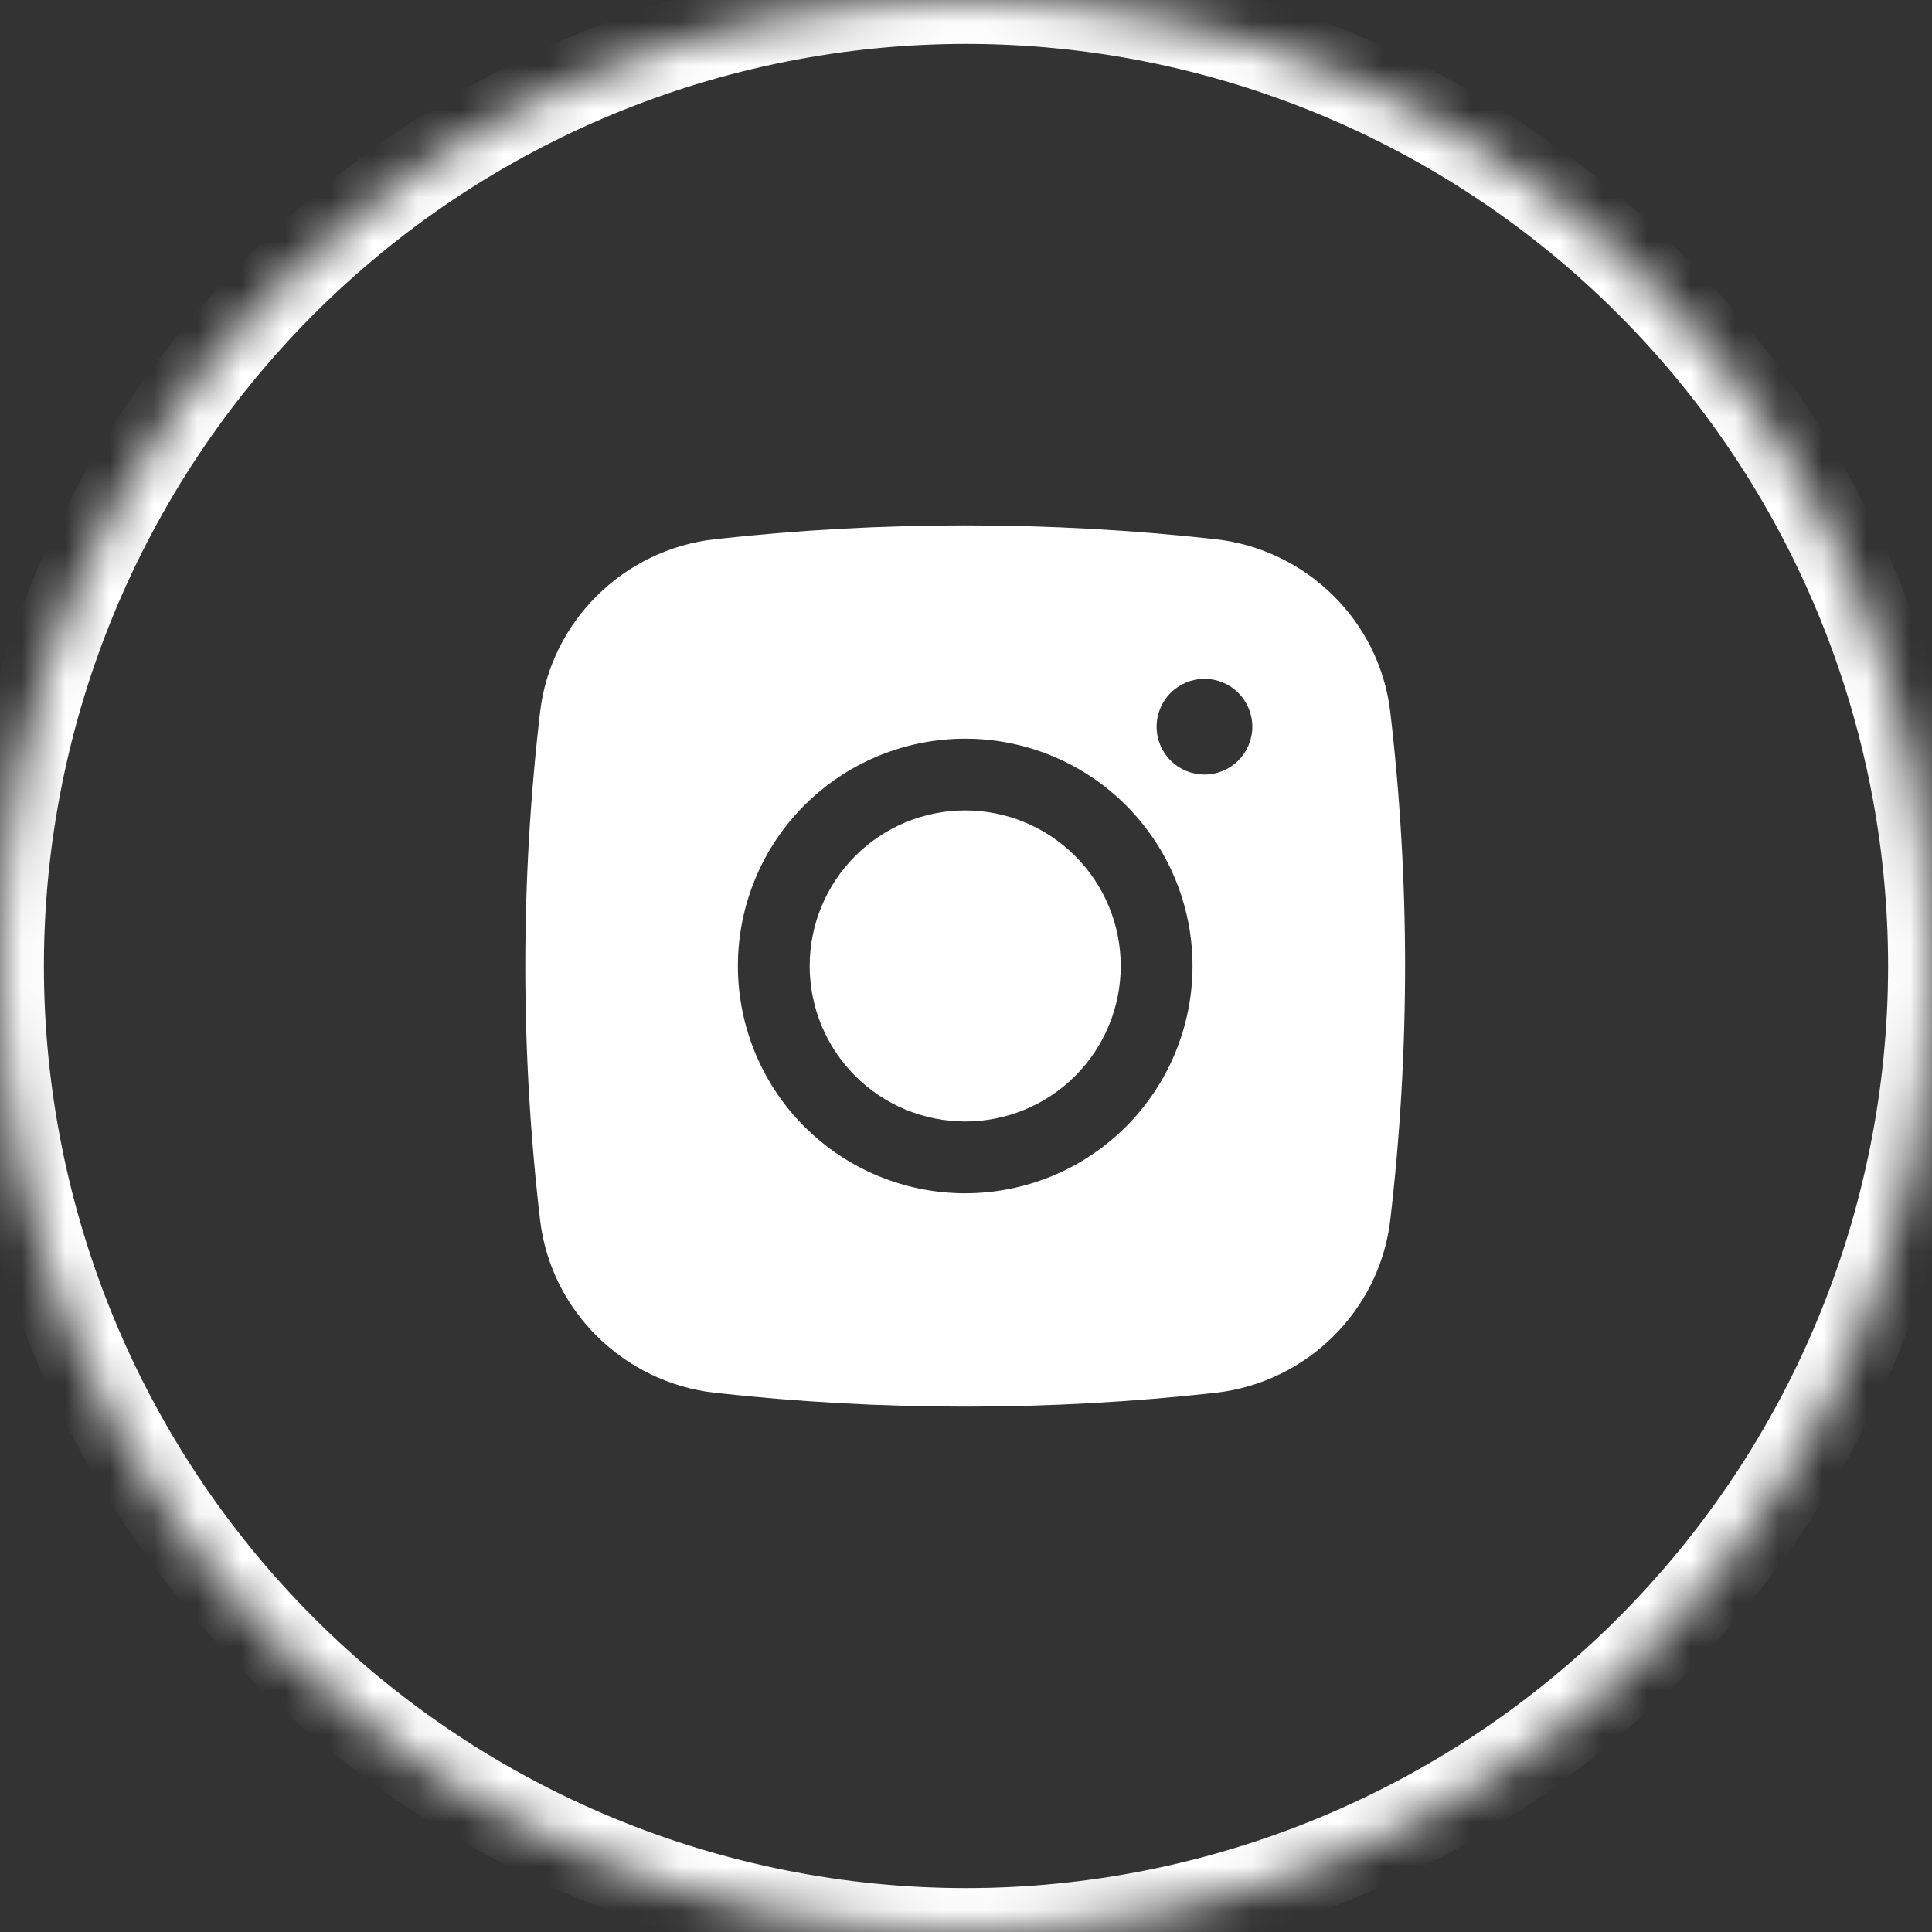 <svg width="44" height="44" viewBox="0 0 44 44" fill="none" xmlns="http://www.w3.org/2000/svg">
<rect x="0" y="0" width="44" height="44" fill="#333333" stroke="none"/>
<g clip-path="url(#clip0_243_2154)">
<mask id="path-1-inside-1_243_2154" fill="white">
<path d="M22 0C16.167 0 10.567 2.319 6.445 6.444C2.32 10.569 0.001 16.165 0 22C0 27.832 2.32 33.432 6.445 37.556C10.567 41.681 16.167 44 22 44C27.833 44 33.433 41.681 37.555 37.556C41.68 33.432 44 27.832 44 22C44 16.168 41.68 10.568 37.555 6.444C33.433 2.319 27.833 0 22 0Z"/>
</mask>
<path d="M22 0C16.167 0 10.567 2.319 6.445 6.444C2.32 10.569 0.001 16.165 0 22C0 27.832 2.32 33.432 6.445 37.556C10.567 41.681 16.167 44 22 44C27.833 44 33.433 41.681 37.555 37.556C41.68 33.432 44 27.832 44 22C44 16.168 41.68 10.568 37.555 6.444C33.433 2.319 27.833 0 22 0Z" stroke="white" stroke-width="2" mask="url(#path-1-inside-1_243_2154)"/>
<path fill-rule="evenodd" clip-rule="evenodd" d="M27.682 12.28C23.893 11.86 20.07 11.86 16.282 12.28C14.212 12.511 12.543 14.14 12.3 16.218C11.851 20.059 11.851 23.941 12.3 27.782C12.543 29.858 14.212 31.488 16.282 31.72C20.07 32.14 23.894 32.14 27.683 31.72C29.751 31.488 31.42 29.858 31.663 27.781C32.112 23.94 32.112 20.059 31.663 16.218C31.42 14.14 29.751 12.511 27.682 12.28ZM26.66 15.779C26.865 15.575 27.142 15.46 27.431 15.46C27.72 15.46 27.997 15.575 28.202 15.779C28.406 15.984 28.521 16.261 28.521 16.55C28.521 16.839 28.406 17.116 28.202 17.321C27.997 17.525 27.72 17.64 27.431 17.64C27.142 17.64 26.865 17.525 26.66 17.321C26.456 17.116 26.341 16.839 26.341 16.55C26.341 16.261 26.456 15.984 26.66 15.779ZM18.321 18.339C17.35 19.31 16.805 20.626 16.805 21.999C16.805 23.372 17.35 24.689 18.321 25.66C19.292 26.631 20.609 27.176 21.982 27.176C23.355 27.176 24.672 26.631 25.642 25.66C26.613 24.689 27.159 23.372 27.159 21.999C27.159 20.626 26.613 19.31 25.642 18.339C24.672 17.368 23.355 16.823 21.982 16.823C20.609 16.823 19.292 17.368 18.321 18.339ZM19.477 19.495C20.141 18.831 21.042 18.457 21.982 18.457C22.921 18.457 23.822 18.831 24.486 19.495C25.151 20.159 25.524 21.06 25.524 21.999C25.524 22.939 25.151 23.84 24.486 24.504C23.822 25.168 22.921 25.541 21.982 25.541C21.042 25.541 20.141 25.168 19.477 24.504C18.813 23.84 18.44 22.939 18.44 21.999C18.44 21.06 18.813 20.159 19.477 19.495Z" fill="white"/>
</g>
<defs>
<clipPath id="clip0_243_2154">
<rect width="44" height="44" fill="white"/>
</clipPath>
</defs>
</svg>
